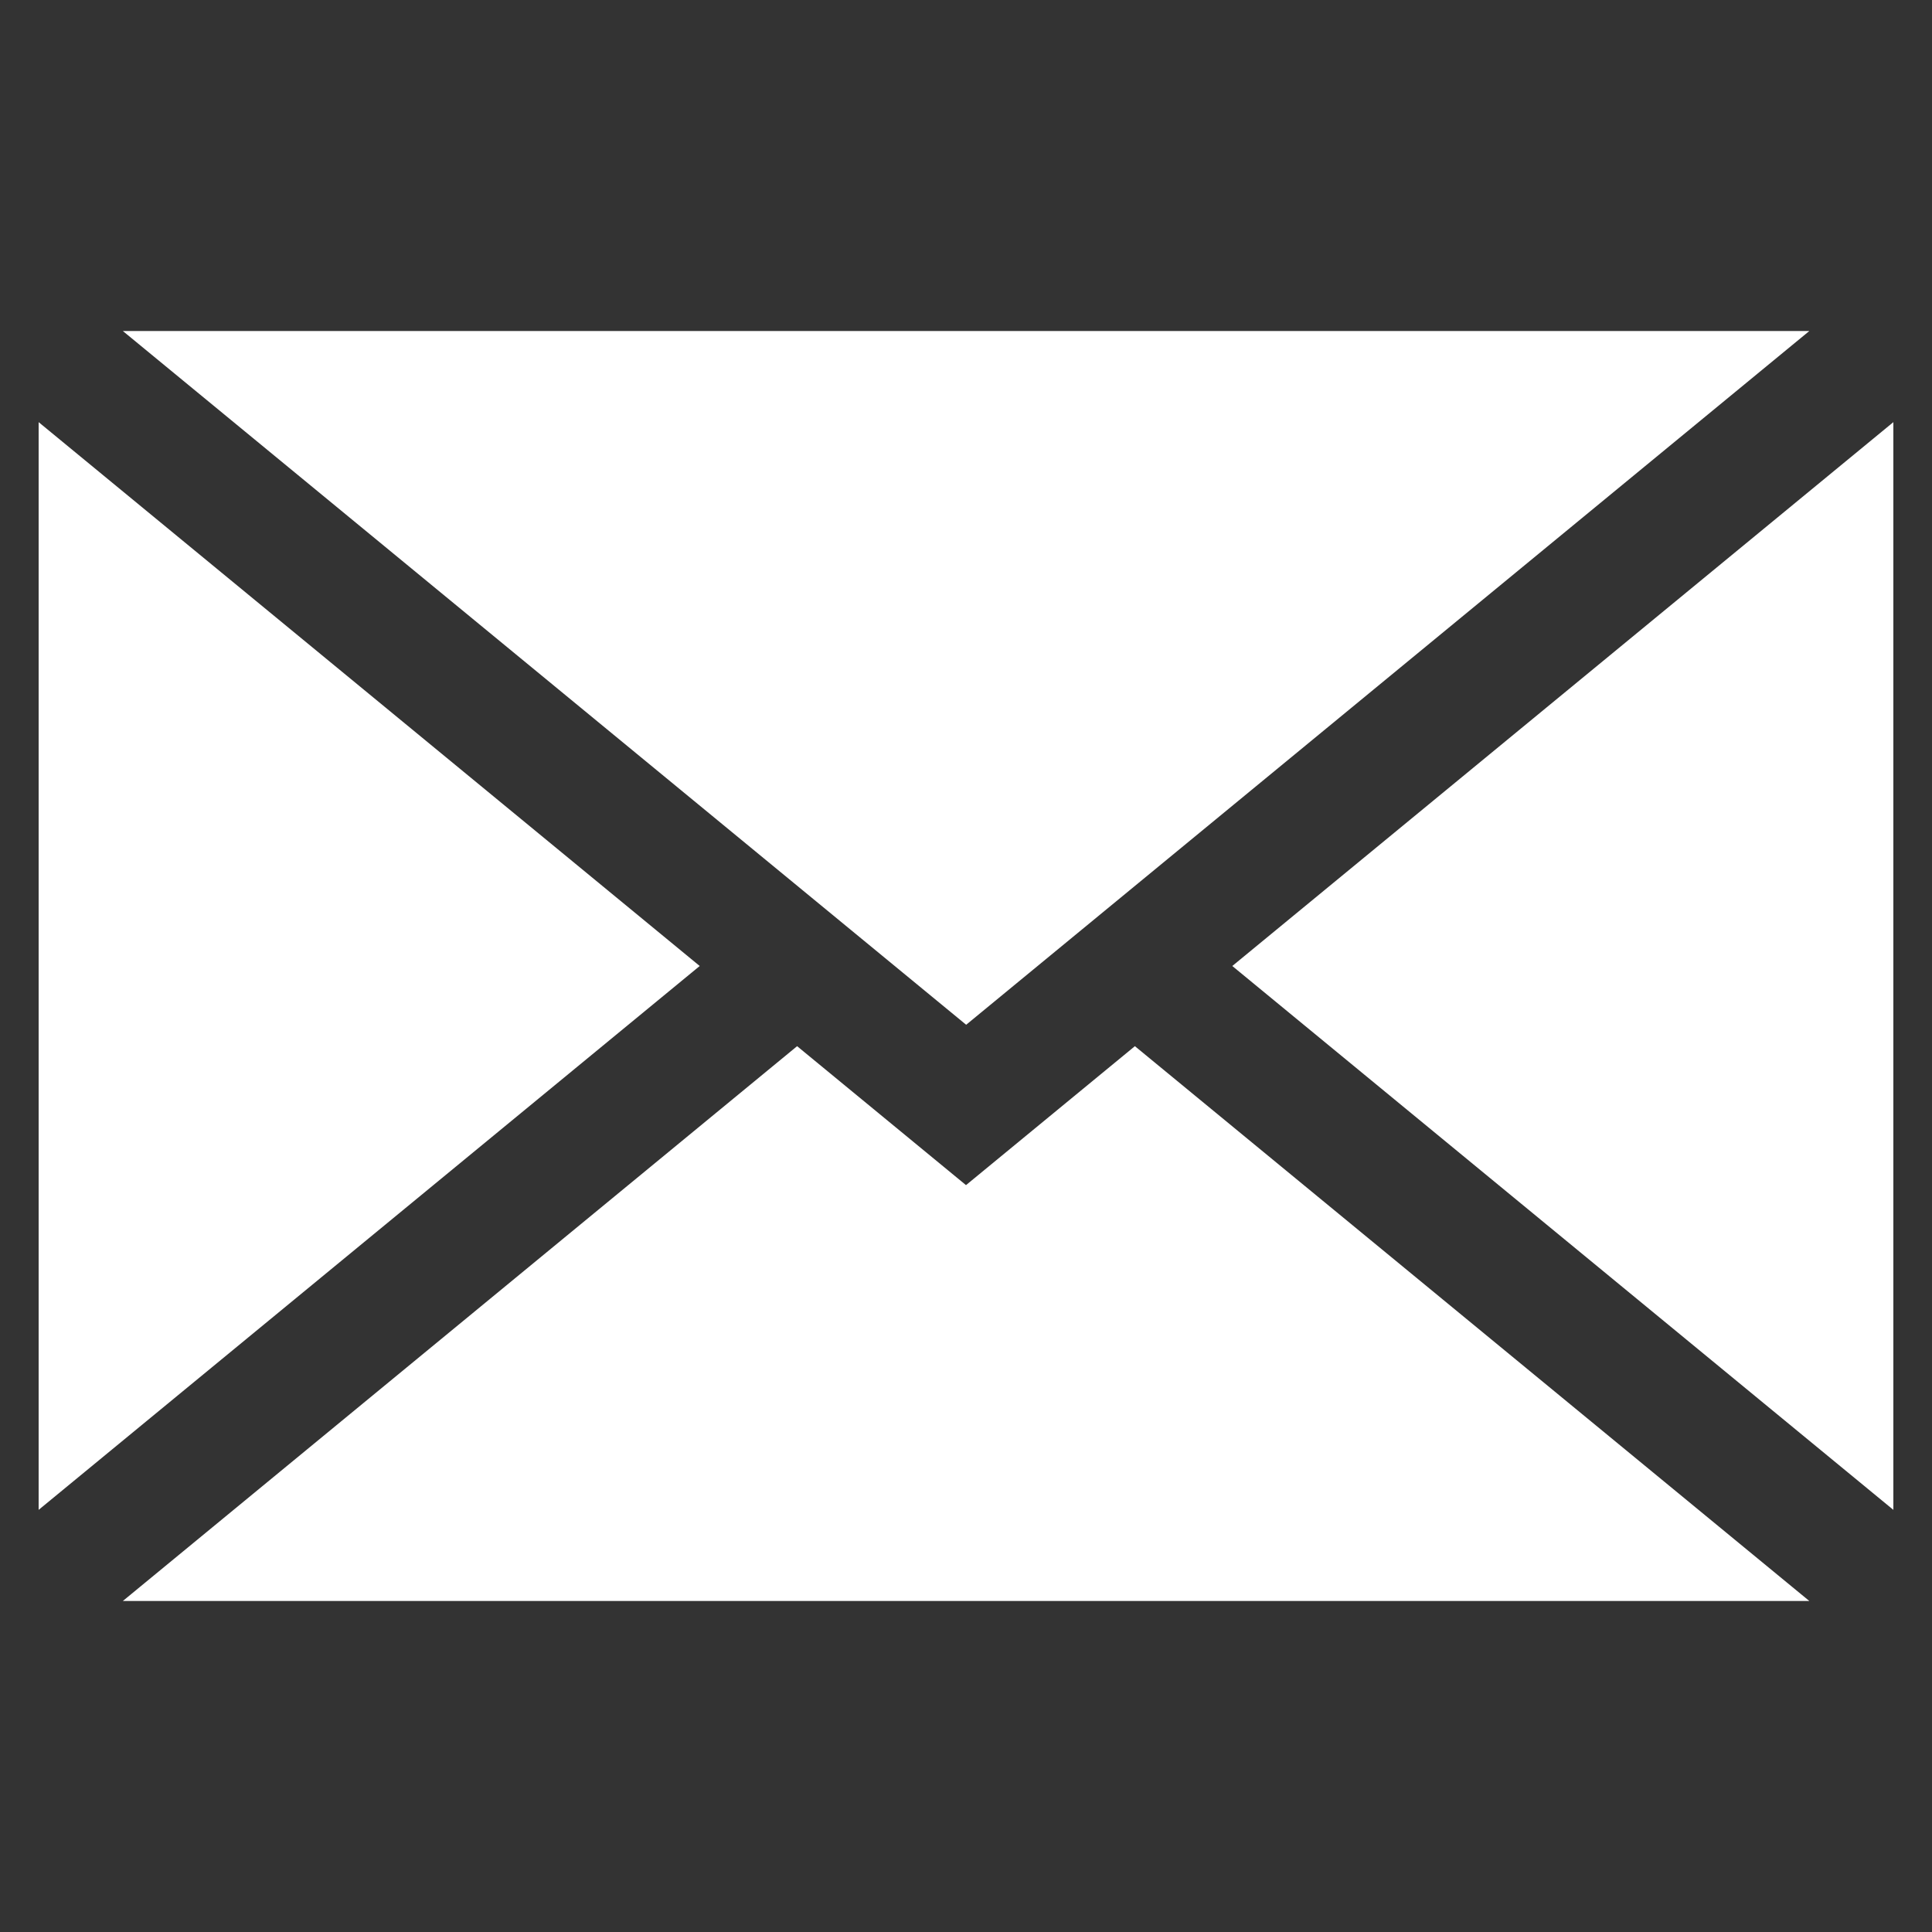 <?xml version="1.0" encoding="utf-8"?>
<!-- Generator: $$$/GeneralStr/196=Adobe Illustrator 27.6.0, SVG Export Plug-In . SVG Version: 6.00 Build 0)  -->
<svg version="1.1" id="Ebene_1" xmlns="http://www.w3.org/2000/svg" xmlns:xlink="http://www.w3.org/1999/xlink" x="0px" y="0px"
	 viewBox="0 0 1200 1200" style="enable-background:new 0 0 1200 1200;" xml:space="preserve">
<rect x="0" y="0" width="1200" height="1200" fill="#333333" stroke="none"/>
<style type="text/css">
	.st0{fill:#FFFFFF;}
</style>
<path class="st0" d="M24,937.8V262.2L434.6,600L24,937.8z M1123.8,205.6H76.3l523.8,430.9L1123.8,205.6z M704.9,649.8L600,736.1
	l-104.9-86.3L76.3,994.4h1047.5L704.9,649.8L704.9,649.8z M765.4,600L1176,937.8l0-675.6L765.4,600L765.4,600z"/>
</svg>
